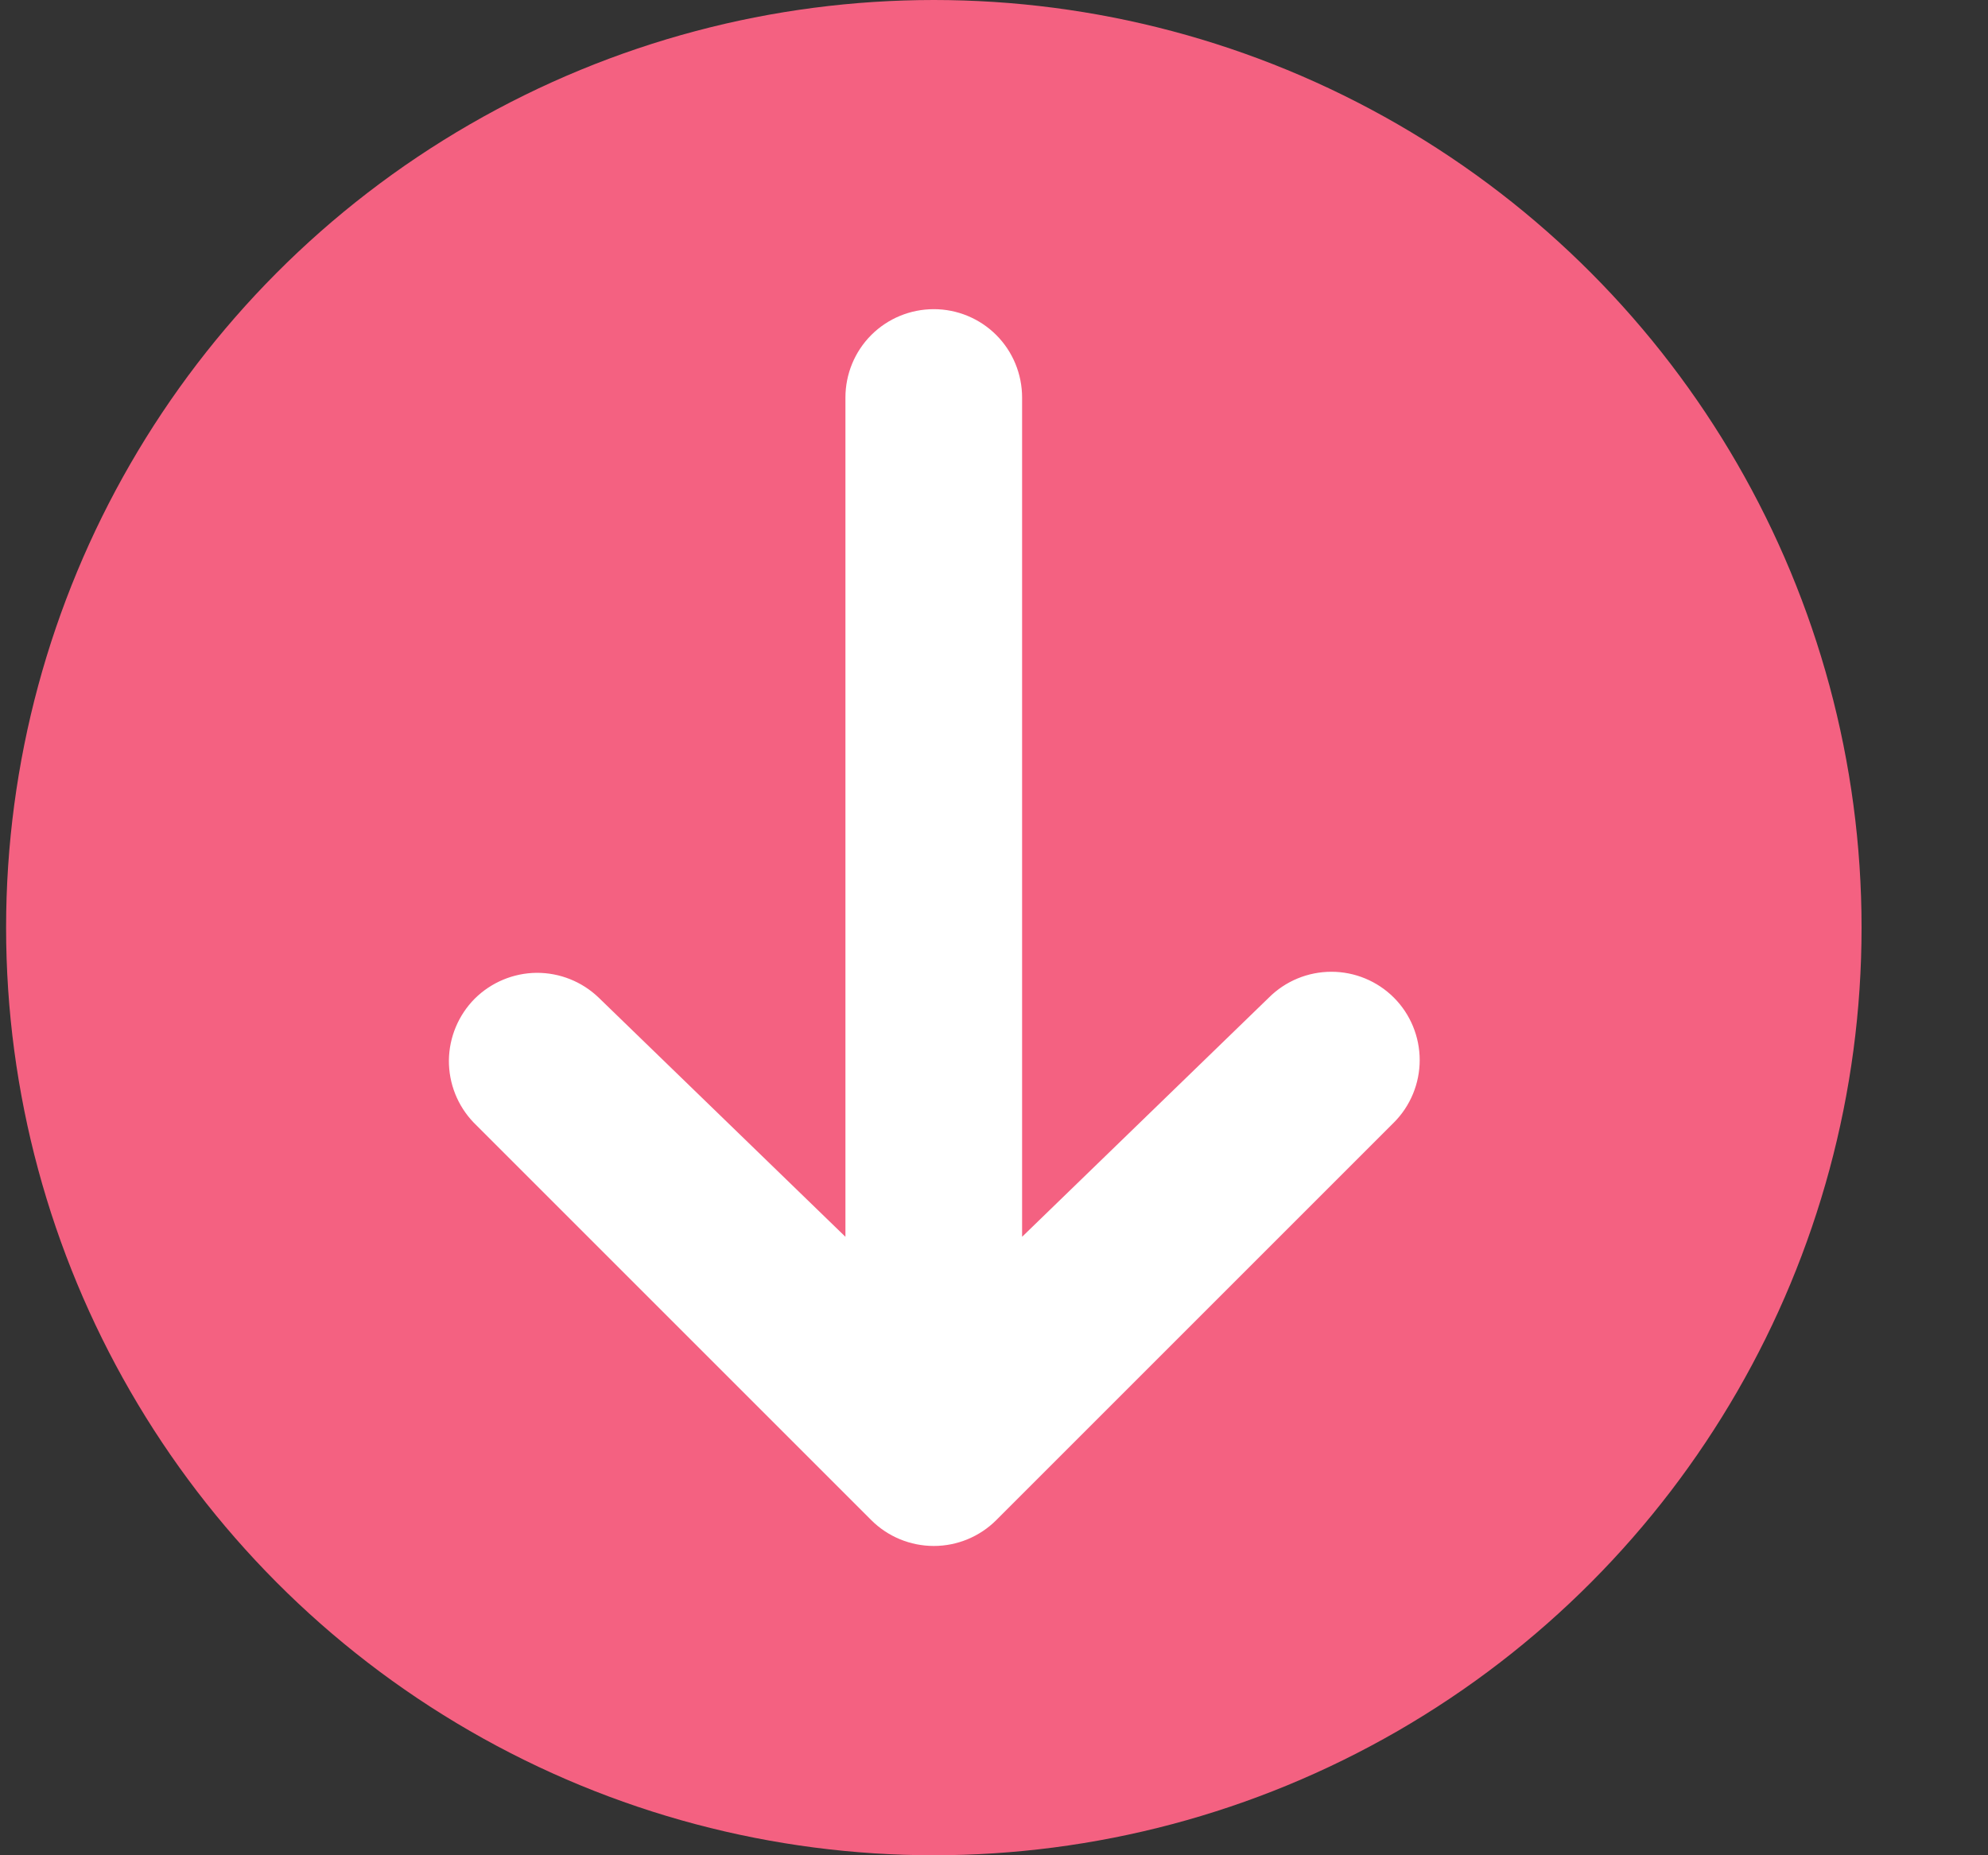 <svg width="15" height="14" viewBox="0 0 15 14" fill="none" xmlns="http://www.w3.org/2000/svg">
<rect x="0" y="0" width="15" height="14" fill="#333333" stroke="none"/>
<circle cx="7.046" cy="7" r="7" fill="#F46181"/>
<path d="M10.517 7.528C10.642 7.653 10.712 7.823 10.712 8C10.712 8.176 10.642 8.346 10.517 8.471L7.517 11.471C7.392 11.596 7.222 11.666 7.046 11.666C6.869 11.666 6.699 11.596 6.574 11.471L3.574 8.471C3.453 8.345 3.386 8.177 3.387 8.002C3.389 7.827 3.459 7.66 3.582 7.536C3.706 7.413 3.873 7.343 4.048 7.341C4.223 7.34 4.391 7.407 4.517 7.528L6.379 9.333L6.379 3C6.379 2.823 6.449 2.653 6.574 2.528C6.699 2.403 6.869 2.333 7.046 2.333C7.222 2.333 7.392 2.403 7.517 2.528C7.642 2.653 7.712 2.823 7.712 3L7.712 9.333L9.574 7.528C9.699 7.403 9.869 7.333 10.046 7.333C10.222 7.333 10.392 7.403 10.517 7.528Z" fill="white"/>
</svg>
